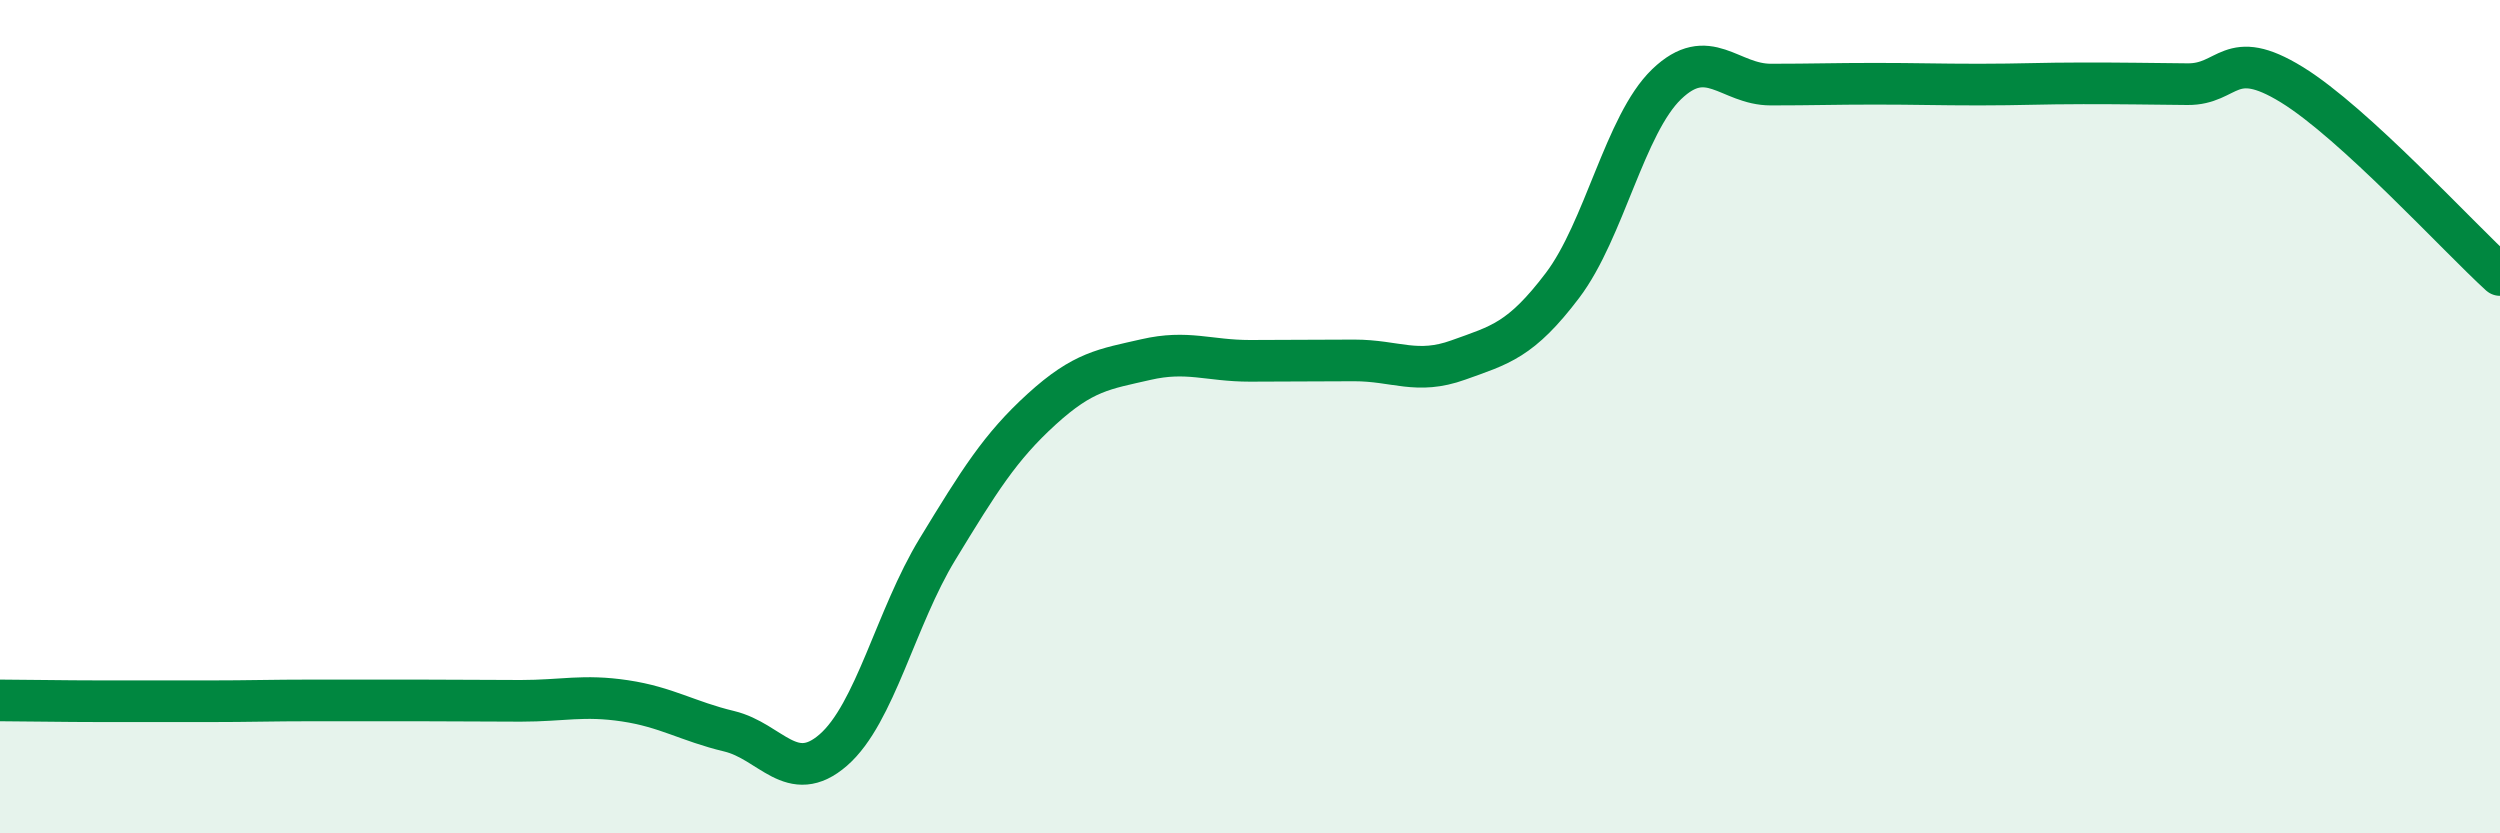 
    <svg width="60" height="20" viewBox="0 0 60 20" xmlns="http://www.w3.org/2000/svg">
      <path
        d="M 0,16.81 C 0.5,16.81 1.5,16.83 2.5,16.83 C 3.5,16.83 4,16.83 5,16.83 C 6,16.83 6.5,16.81 7.5,16.81 C 8.5,16.81 9,16.81 10,16.81 C 11,16.81 11.5,16.82 12.5,16.82 C 13.5,16.82 14,16.67 15,16.82 C 16,16.97 16.5,17.31 17.5,17.55 C 18.5,17.79 19,18.87 20,18 C 21,17.13 21.5,14.82 22.5,13.18 C 23.5,11.54 24,10.73 25,9.82 C 26,8.91 26.5,8.86 27.5,8.63 C 28.5,8.4 29,8.66 30,8.66 C 31,8.66 31.5,8.65 32.5,8.65 C 33.5,8.65 34,9 35,8.64 C 36,8.28 36.5,8.17 37.5,6.85 C 38.5,5.53 39,2.98 40,2.02 C 41,1.06 41.5,2.03 42.5,2.03 C 43.5,2.03 44,2.01 45,2.01 C 46,2.01 46.5,2.03 47.5,2.03 C 48.5,2.03 49,2 50,2 C 51,2 51.5,2.01 52.5,2.02 C 53.5,2.03 53.5,1.11 55,2.03 C 56.5,2.95 59,5.69 60,6.6L60 20L0 20Z"
        fill="#008740"
        opacity="0.1"
        stroke-linecap="round"
        stroke-linejoin="round"
      />
      <path
        d="M 0,16.81 C 0.5,16.81 1.5,16.83 2.5,16.83 C 3.5,16.83 4,16.83 5,16.83 C 6,16.83 6.5,16.81 7.5,16.81 C 8.5,16.81 9,16.81 10,16.81 C 11,16.81 11.5,16.82 12.5,16.82 C 13.5,16.82 14,16.67 15,16.82 C 16,16.97 16.5,17.31 17.5,17.55 C 18.5,17.79 19,18.87 20,18 C 21,17.13 21.5,14.82 22.5,13.18 C 23.5,11.54 24,10.73 25,9.82 C 26,8.91 26.5,8.86 27.5,8.63 C 28.5,8.4 29,8.66 30,8.66 C 31,8.66 31.5,8.65 32.5,8.65 C 33.5,8.65 34,9 35,8.64 C 36,8.28 36.5,8.17 37.5,6.85 C 38.5,5.53 39,2.98 40,2.02 C 41,1.06 41.5,2.03 42.5,2.03 C 43.5,2.03 44,2.01 45,2.01 C 46,2.01 46.5,2.03 47.5,2.03 C 48.5,2.03 49,2 50,2 C 51,2 51.5,2.01 52.5,2.02 C 53.5,2.03 53.5,1.11 55,2.03 C 56.5,2.95 59,5.69 60,6.6"
        stroke="#008740"
        stroke-width="1"
        fill="none"
        stroke-linecap="round"
        stroke-linejoin="round"
      />
    </svg>
  